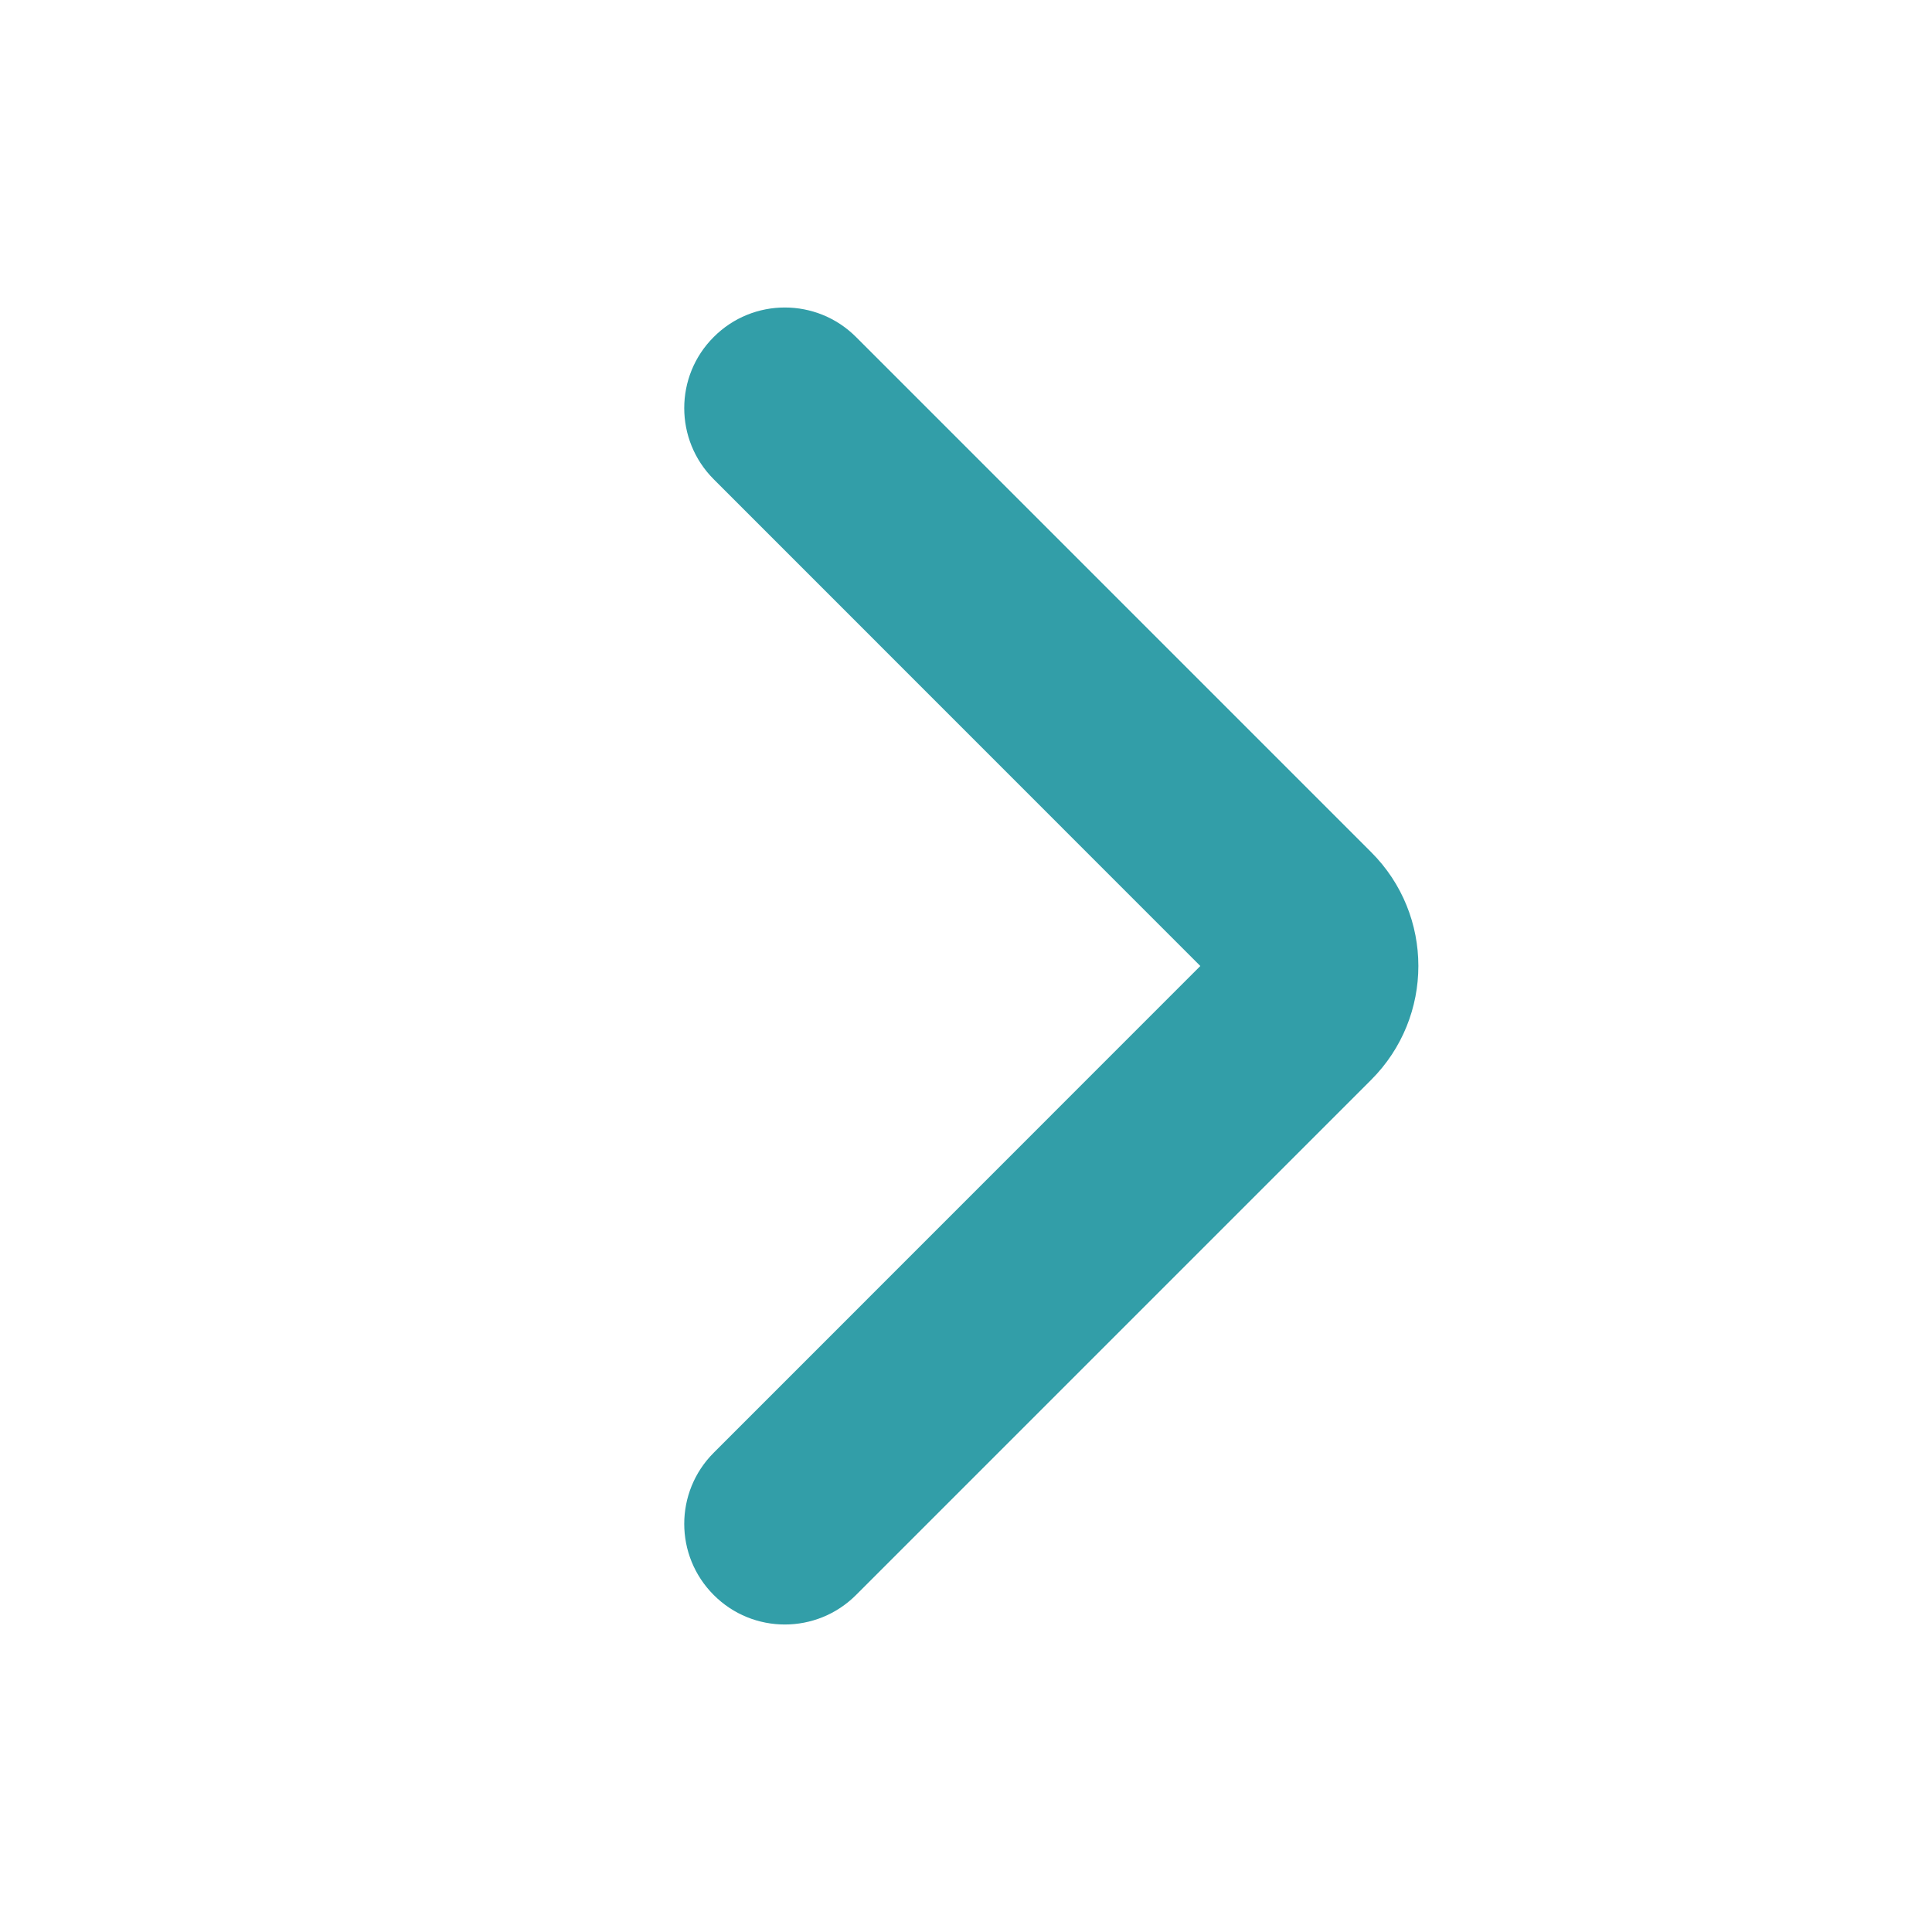 <svg width="14" height="14" viewBox="0 0 14 14" fill="none" xmlns="http://www.w3.org/2000/svg">
<mask id="mask0_2210_21316" style="mask-type:alpha" maskUnits="userSpaceOnUse" x="0" y="0" width="14" height="14">
<rect y="14" width="14" height="14" transform="rotate(-90 0 14)" fill="#D9D9D9"/>
</mask>
<g mask="url(#mask0_2210_21316)">
<path fill-rule="evenodd" clip-rule="evenodd" d="M5.172 11.558C4.887 11.273 4.887 10.812 5.172 10.527L8.698 7L5.172 3.473C4.887 3.188 4.887 2.726 5.172 2.442C5.456 2.157 5.918 2.157 6.203 2.442L9.936 6.175C10.392 6.63 10.392 7.369 9.936 7.825L6.203 11.558C5.918 11.843 5.456 11.843 5.172 11.558Z" fill="#329EA8"/>
</g>
</svg>
